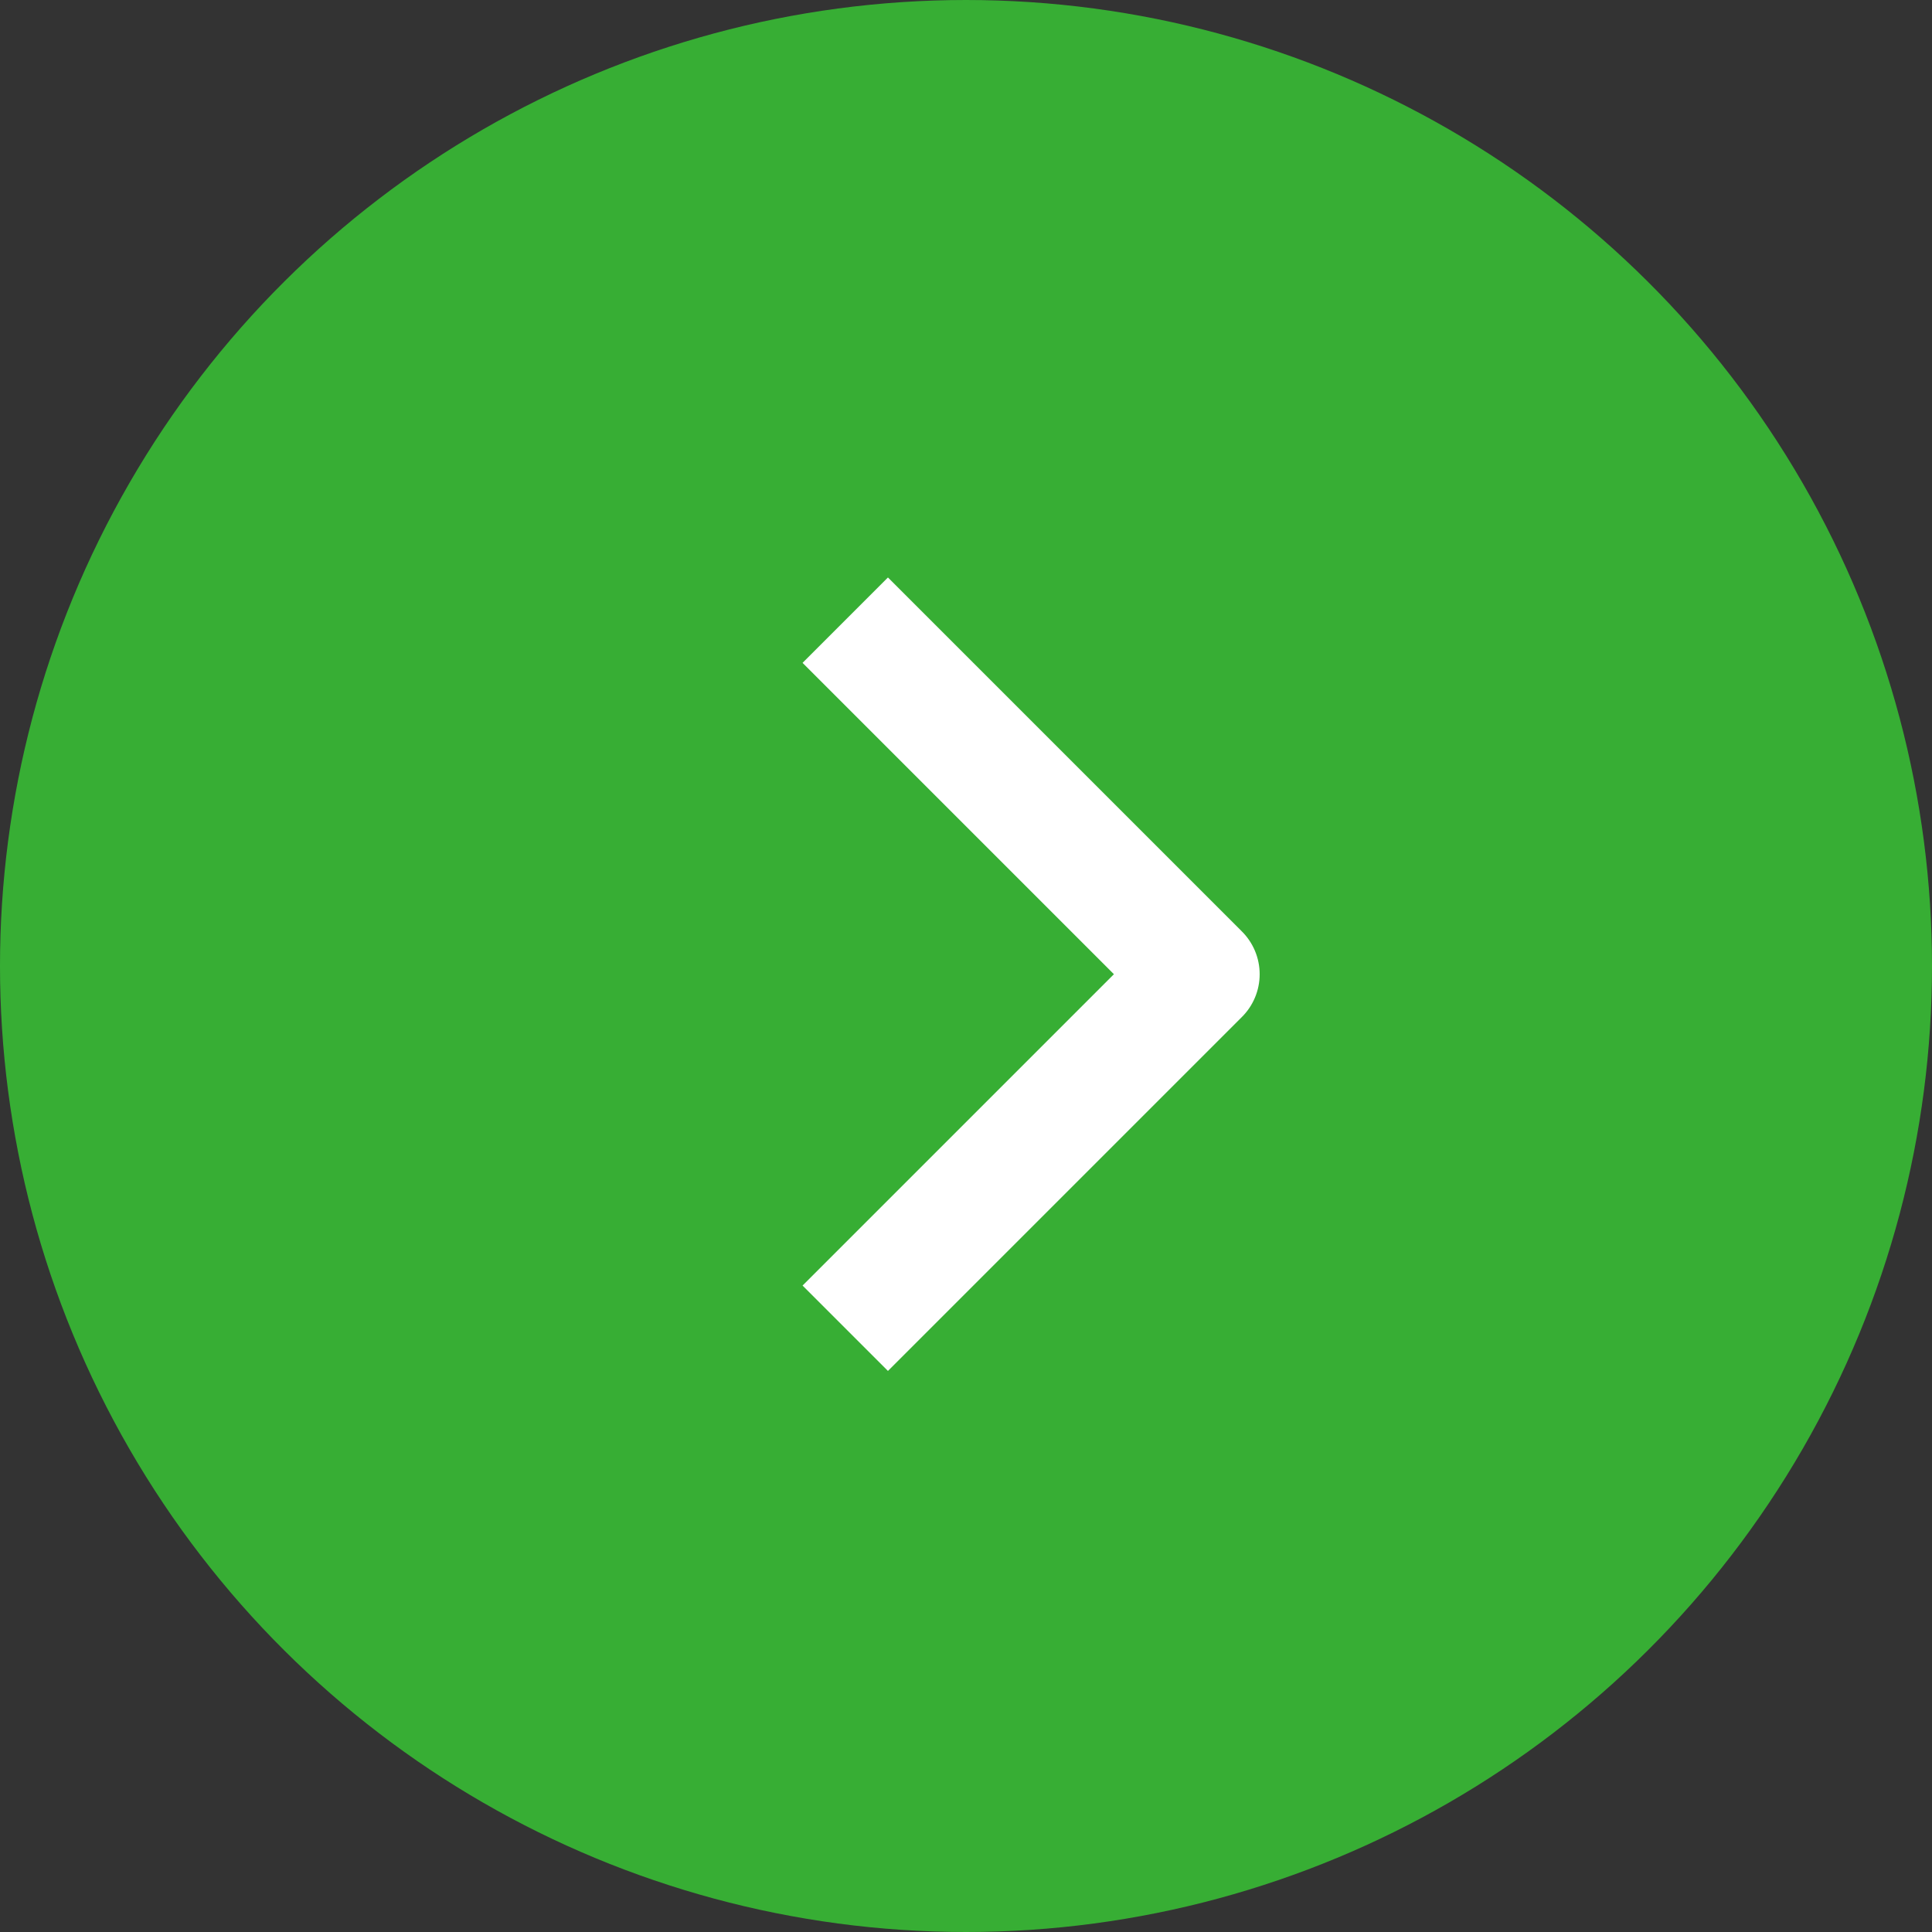 <svg width="32" height="32" viewBox="0 0 32 32" fill="none" xmlns="http://www.w3.org/2000/svg">
<rect x="0" y="0" width="32" height="32" fill="#333333" stroke="none"/>
<circle cx="16" cy="16" r="16" transform="rotate(-90 16 16)" fill="#37AE34"/>
<path d="M14 22L19.864 16.136L14 10.272" stroke="white" stroke-width="2" stroke-linejoin="round"/>
</svg>
